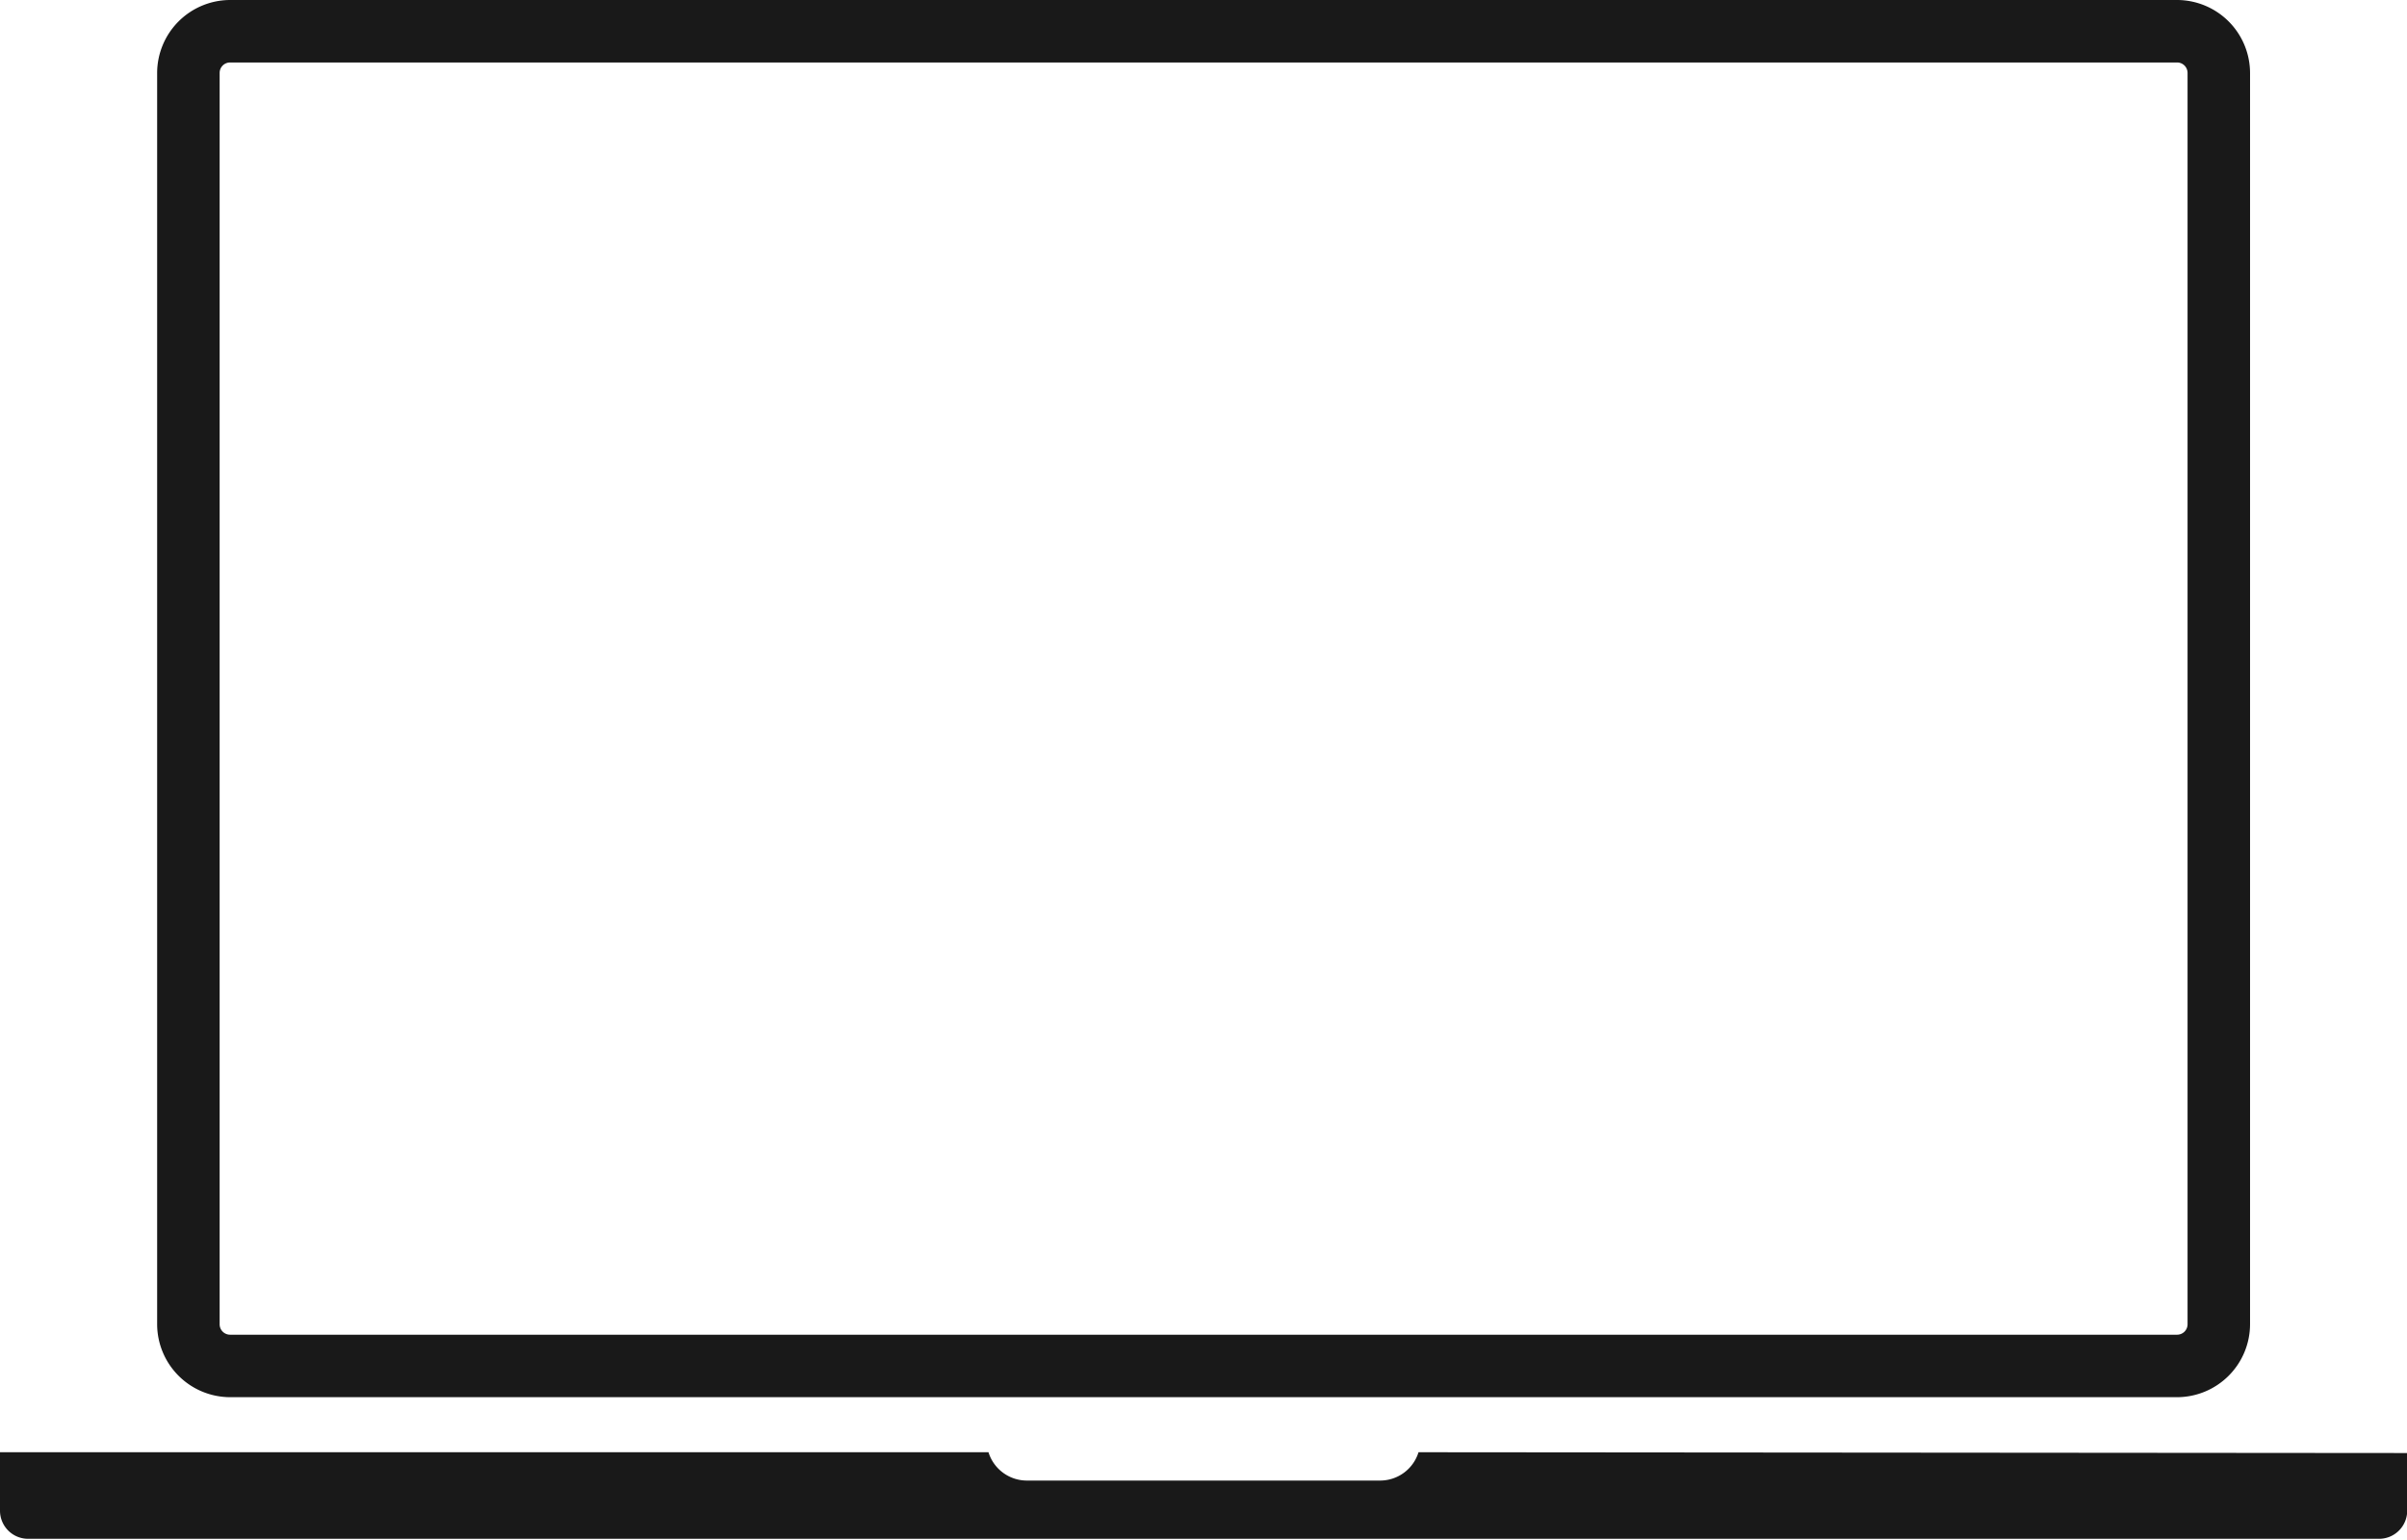 <svg xmlns="http://www.w3.org/2000/svg" width="11.978" height="7.664" viewBox="0 0 11.978 7.664">
  <g id="notebook-computer" transform="translate(0 -20.78)">
    <path id="Path_258" data-name="Path 258" d="M1.145,27.735h9.689a.364.364,0,0,0,.363-.363V21.143a.364.364,0,0,0-.363-.363H1.145a.364.364,0,0,0-.363.363v6.229A.364.364,0,0,0,1.145,27.735Zm-.052-6.592a.052.052,0,0,1,.052-.052h9.689a.052.052,0,0,1,.052.052v6.229a.052.052,0,0,1-.052.052H1.145a.052.052,0,0,1-.052-.052Zm10.886,6.87V28.3a.14.14,0,0,1-.14.14H.14A.14.14,0,0,1,0,28.3v-.291H4.919a.2.2,0,0,0,.188.141H6.871a.2.2,0,0,0,.188-.141Z" fill="#191919"/>
  </g>
</svg>
